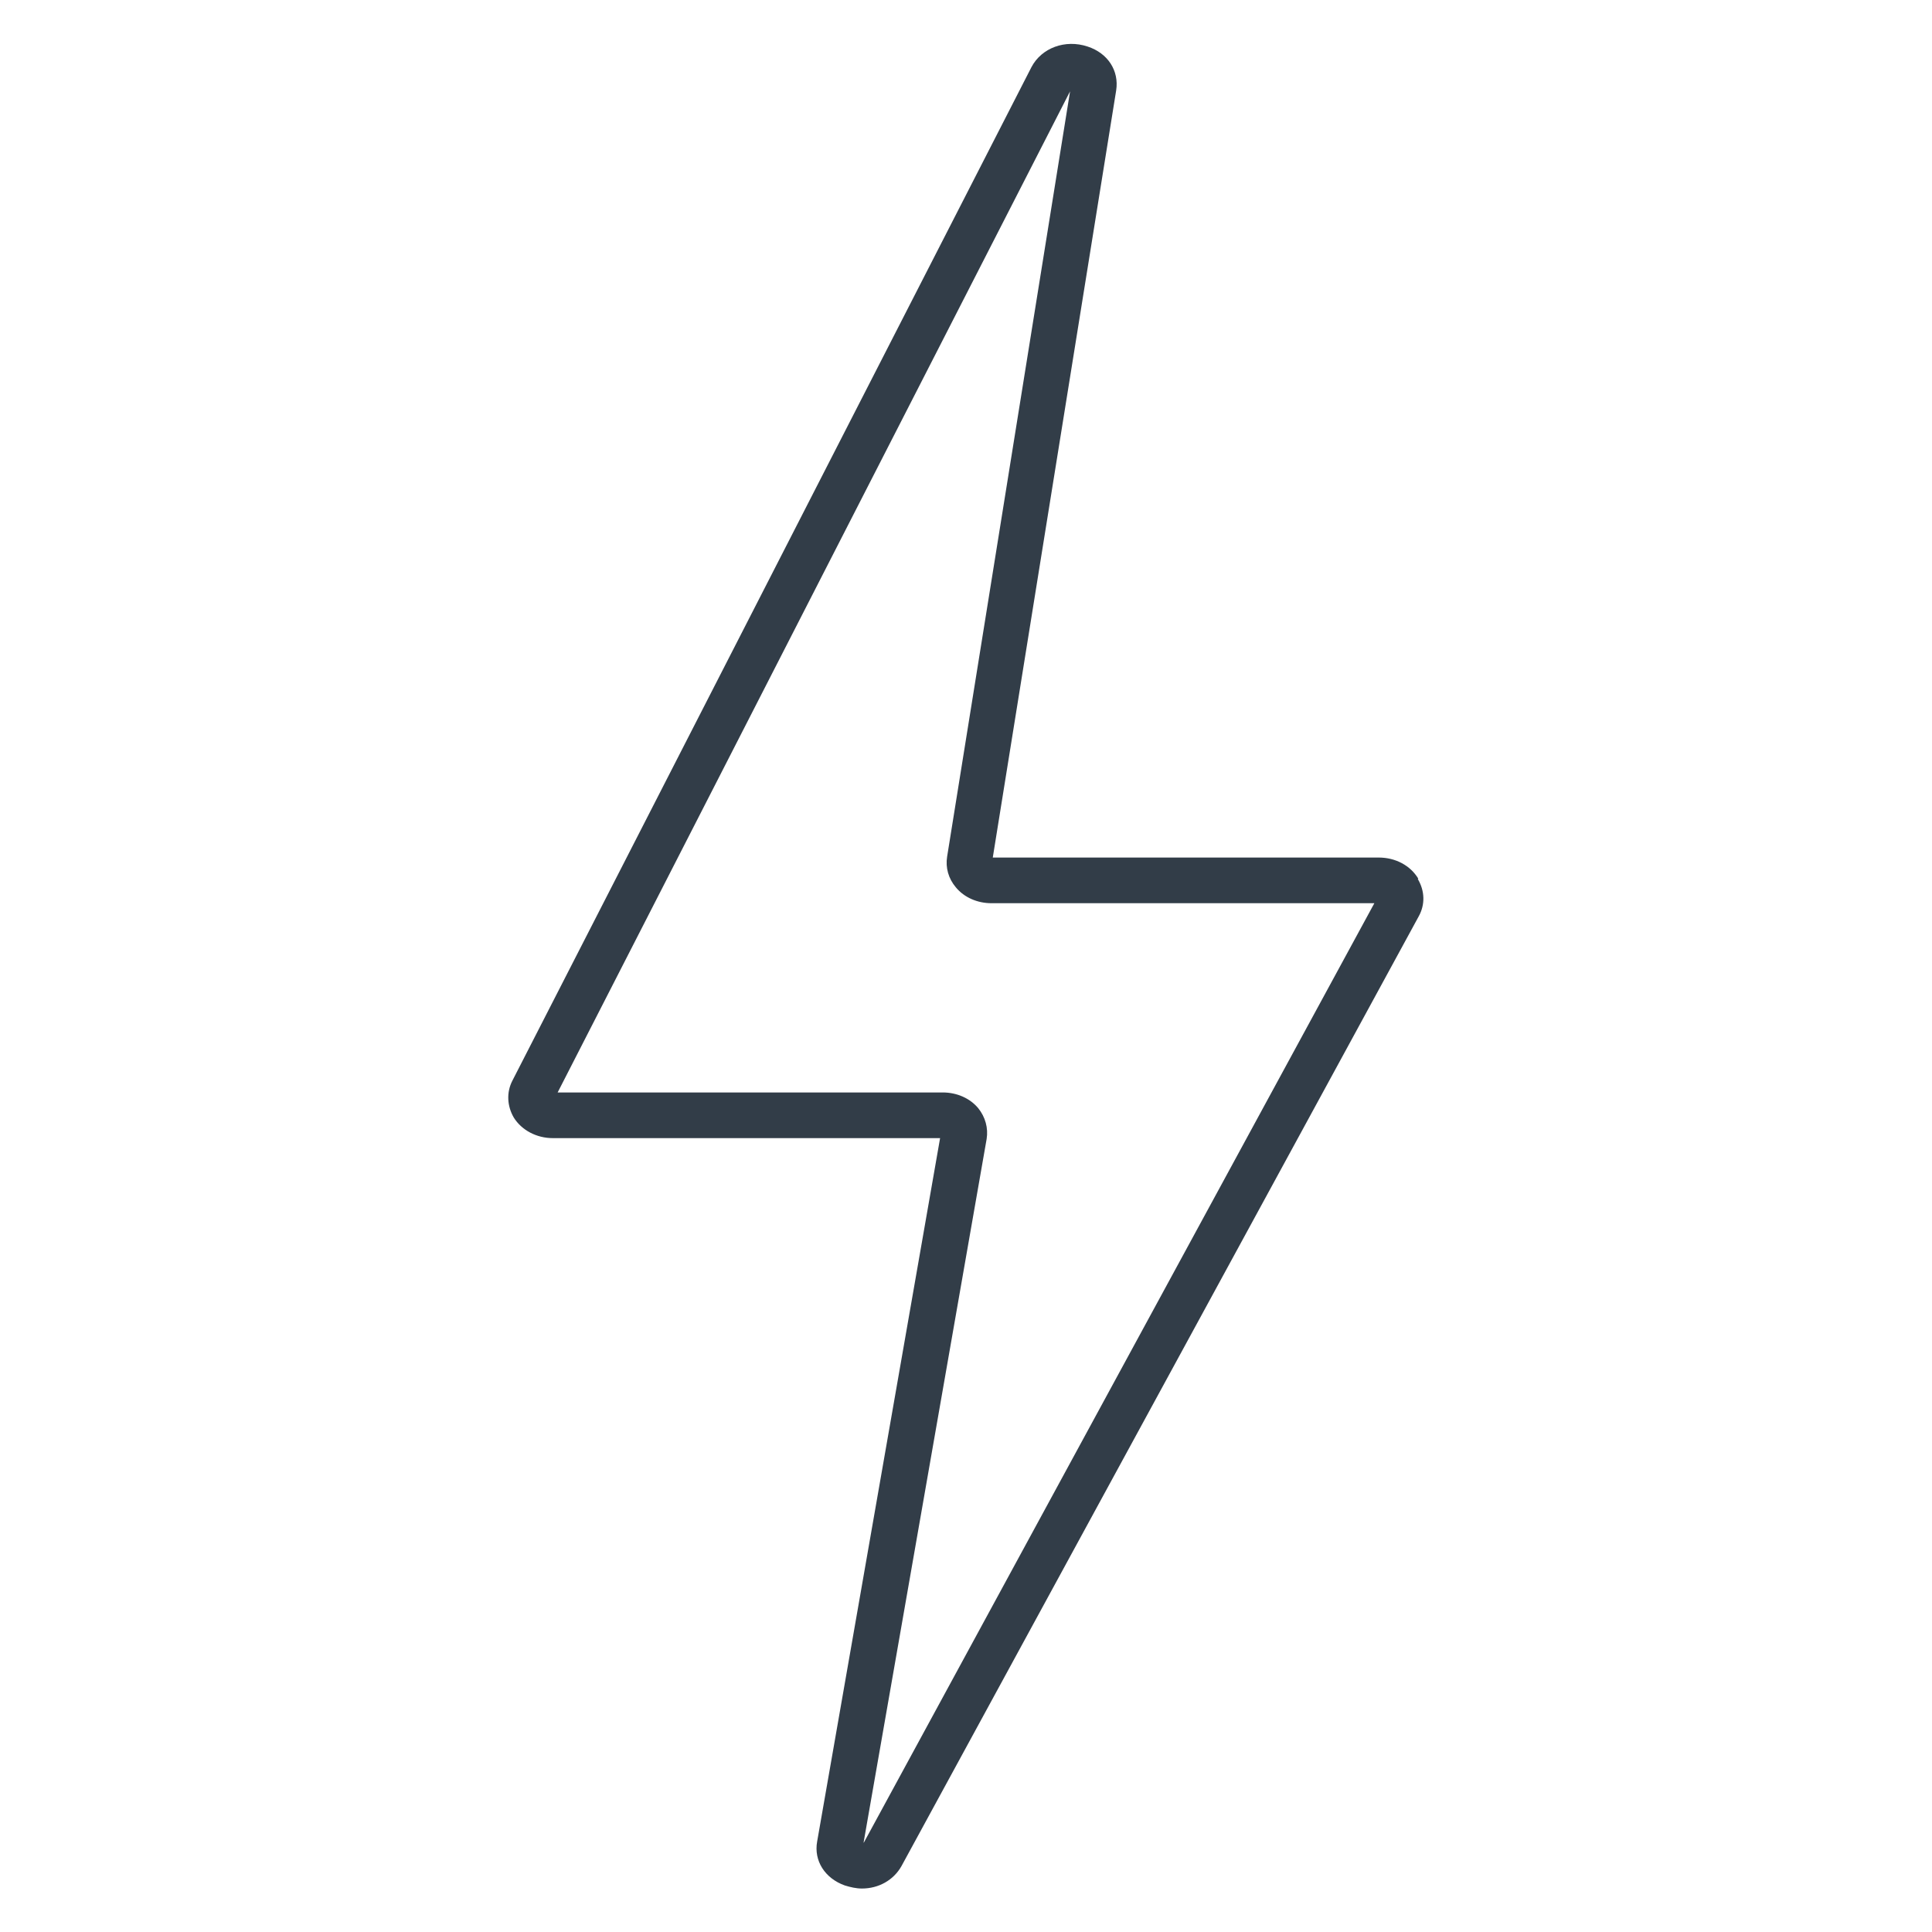 <?xml version="1.0" encoding="UTF-8"?>
<svg id="Ebene_1" data-name="Ebene 1" xmlns="http://www.w3.org/2000/svg" viewBox="0 0 44 44">
  <defs>
    <style>
      .cls-1 {
        fill: #323d48;
      }
    </style>
  </defs>
  <path class="cls-1" d="M32.3,20.01c-.18-.3-.52-.48-.9-.48h-8.79S25.42,2.06,25.42,2.06c.07-.45-.19-.85-.65-1-.51-.17-1.05,.03-1.28,.47L11.67,24.61c-.14,.27-.12,.58,.03,.84,.18,.29,.52,.47,.89,.47h8.82s-2.8,16.02-2.8,16.02c-.08,.44,.18,.84,.63,1,.13,.04,.26,.07,.39,.07,.38,0,.72-.19,.9-.51l11.78-21.63c.15-.27,.14-.58-.02-.85Zm-12.63,21.94l2.8-16.01c.04-.25-.03-.5-.19-.7-.19-.23-.49-.36-.81-.36H12.7S24.37,2.08,24.37,2.08l-2.8,17.43c-.04,.25,.03,.5,.2,.7,.19,.23,.49,.36,.81,.36h8.72s-11.63,21.4-11.63,21.4Z"/>
</svg>